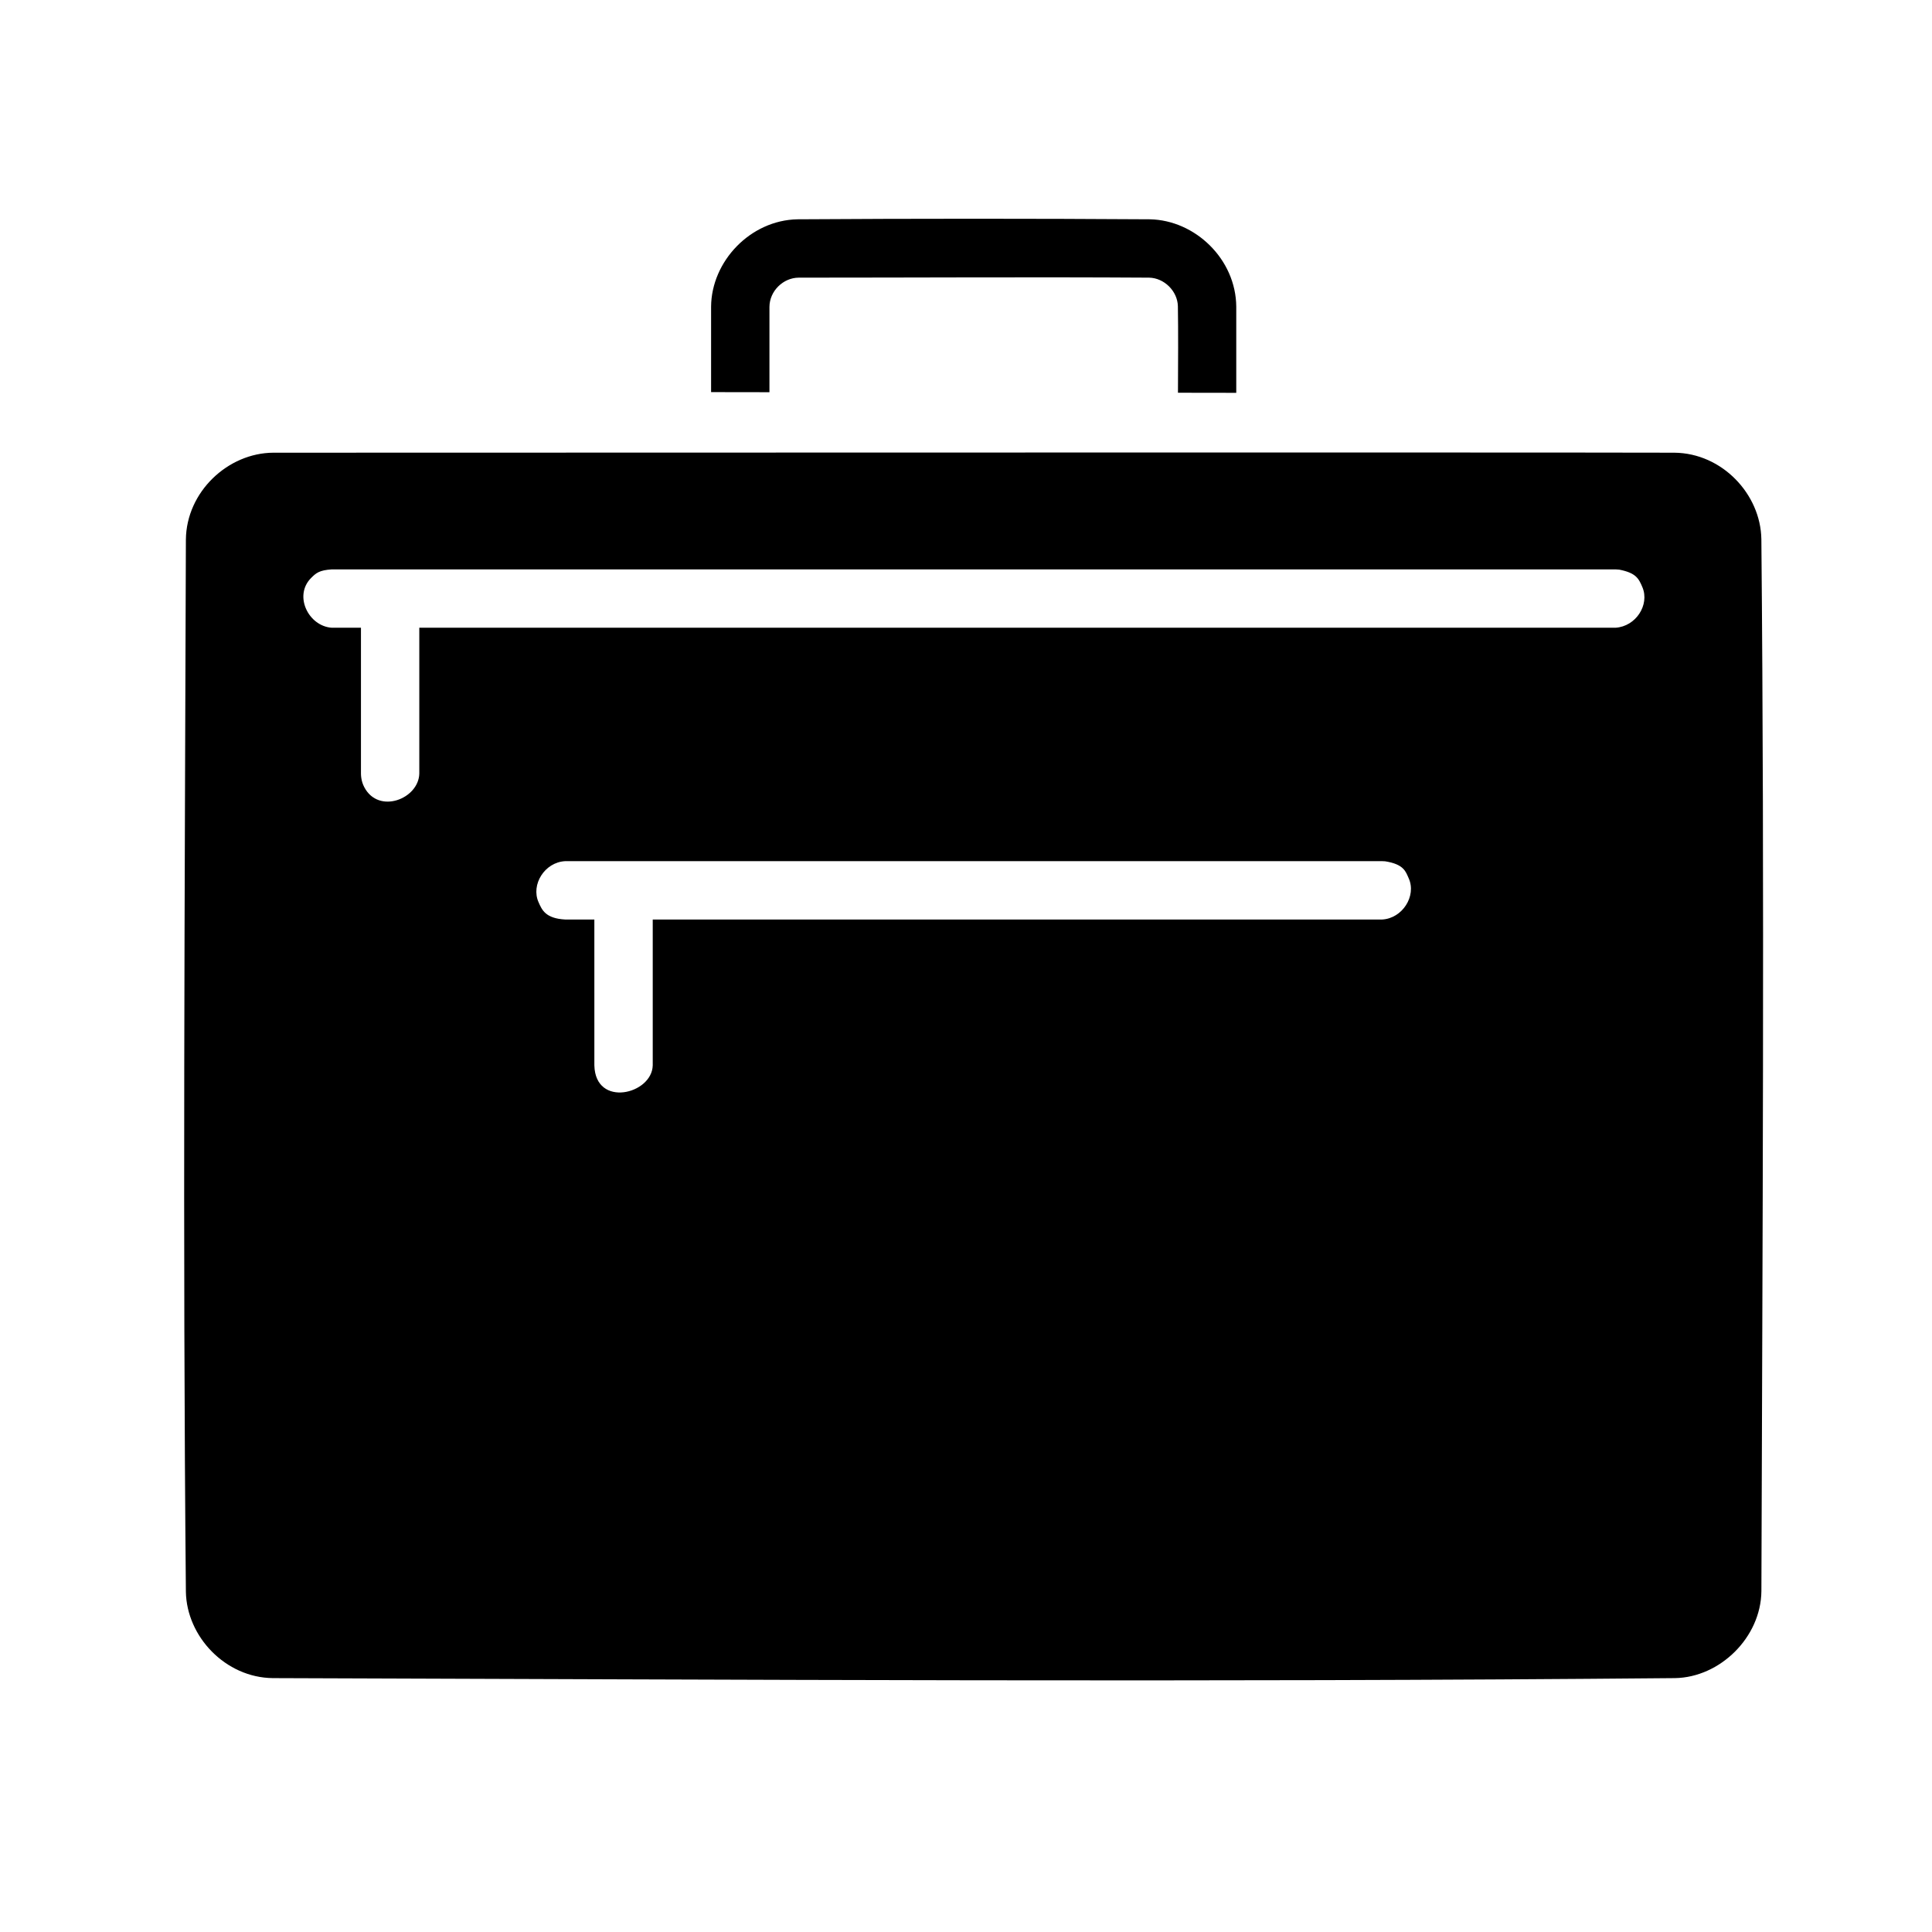 <?xml version="1.0" encoding="UTF-8"?>
<!-- Uploaded to: SVG Repo, www.svgrepo.com, Generator: SVG Repo Mixer Tools -->
<svg fill="#000000" width="800px" height="800px" version="1.1" viewBox="144 144 512 512" xmlns="http://www.w3.org/2000/svg">
 <g>
  <path d="m587.74 263.97c-40.832-0.121-330.33 0-371.27 0-12.039 0.039-23.09 10.348-23.207 23.051-0.285 92.926-0.867 185.86 0 278.79 0.188 11.914 10.504 22.789 23.051 22.906 123.85 0.395 247.71 1.137 371.56 0 11.945-0.188 22.797-10.805 22.914-23.051 0.285-92.926 0.852-185.86-0.008-278.78-0.18-11.906-10.395-22.797-23.043-22.914zm-286.23 123.71h-7.727c-5.25-0.281-6.172-2.574-7.062-4.59-2.055-4.613 1.566-10.586 7.062-10.875h216.49c0.273 0.016 0.543 0.023 0.816 0.039 4.977 0.789 5.441 2.727 6.254 4.551 2.062 4.641-1.676 10.594-7.07 10.875h-193.29v38.66c-0.184 7.664-15.191 11.316-15.469 0zm-61.852-77.324h-7.731c-6.16-0.402-10.184-8.488-5.469-13.199 1.309-1.312 2.168-2.047 5.469-2.266h340.2c0.336 0.023 0.676 0.047 1.008 0.07 4.398 0.867 5.148 2.32 6.141 4.707 1.906 4.617-1.723 10.34-7.148 10.688h-317.01v38.66c-0.16 6.691-10.758 10.867-14.578 3.598-0.402-0.773-0.676-1.613-0.797-2.481-0.055-0.363-0.078-0.742-0.086-1.117z"/>
  <path d="m347.91 247.94-15.465-0.023v-22.633c0.078-12.023 10.395-22.926 22.895-23.168 31.129-0.199 62.258-0.199 93.379 0 12.02 0.227 22.816 10.574 22.902 23.168v22.82l-15.449-0.023c0.031-7.394 0.094-16.766-0.023-22.977-0.121-3.961-3.617-7.445-7.625-7.523-30.949-0.195-61.906 0-92.855 0-4.109 0.023-7.734 3.531-7.758 7.75z" fill-rule="evenodd"/>
 </g>
</svg>